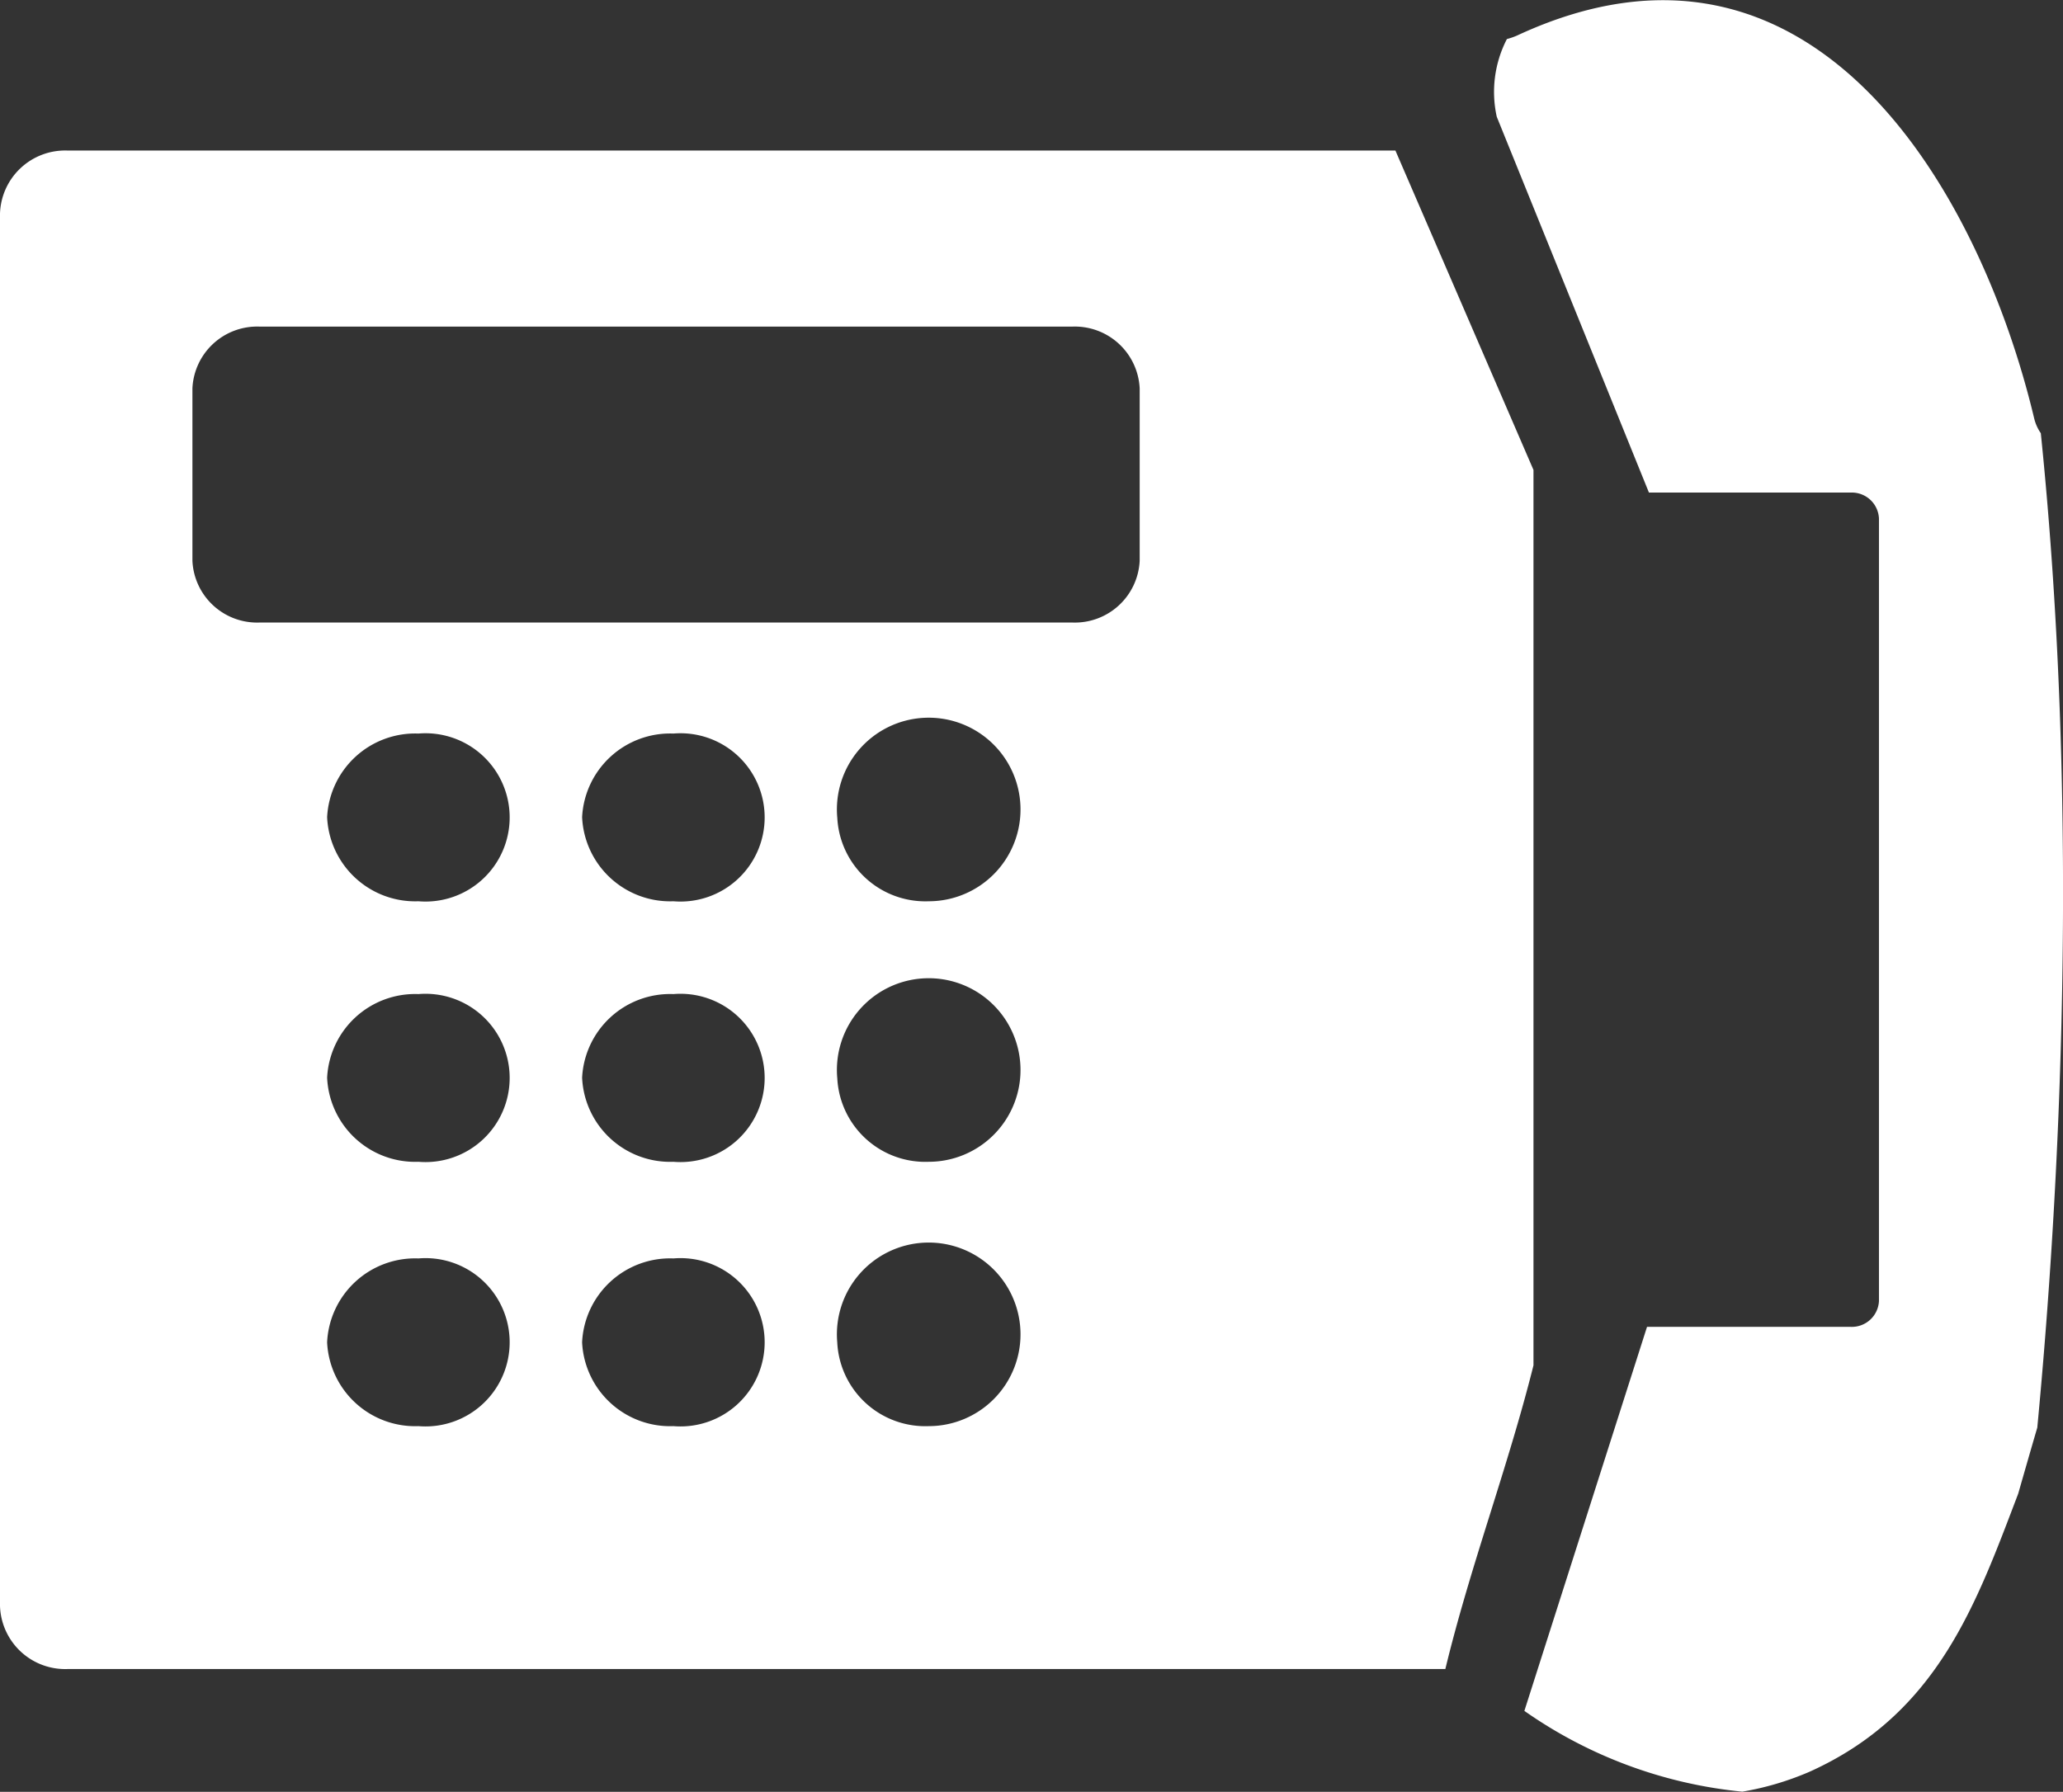 <svg xmlns="http://www.w3.org/2000/svg" viewBox="0 0 140.45 122.01"><rect x="0" y="0" width="140.45" height="122.01" fill="#333333" stroke="none"/><defs><style>.b110d84b-73e8-4272-b78c-b2937d6749d1{fill:#fff;}</style></defs><title>Fichier 3</title><g id="c0975f01-763e-4402-b10e-92f629d52491" data-name="Calque 2"><g id="a2250626-af4d-4b3d-9b19-c98c9e9b46af" data-name="Calque 1"><path class="b110d84b-73e8-4272-b78c-b2937d6749d1" d="M0,14.54v94.81a4.44,4.44,0,0,0,4.58,4.3H98.4c1.69-7,4.26-13.72,6-20.68,0,0,0-.07,0-.11V32L95,10.25H4.58A4.44,4.44,0,0,0,0,14.54ZM57,91.4a6.25,6.25,0,1,1,6.23,5.71A6,6,0,0,1,57,91.4Zm0-18a6.25,6.25,0,1,1,6.23,5.71A6,6,0,0,1,57,73.36Zm0-17.74a6.25,6.25,0,1,1,6.23,5.71A6,6,0,0,1,57,55.62ZM39.63,91.4a6,6,0,0,1,6.22-5.71,5.73,5.73,0,1,1,0,11.42A6,6,0,0,1,39.63,91.4Zm0-18a6,6,0,0,1,6.22-5.71,5.73,5.73,0,1,1,0,11.42A6,6,0,0,1,39.63,73.36Zm0-17.74a6,6,0,0,1,6.22-5.71,5.73,5.73,0,1,1,0,11.42A6,6,0,0,1,39.63,55.62ZM22.27,91.4a6,6,0,0,1,6.22-5.71,5.73,5.73,0,1,1,0,11.42A6,6,0,0,1,22.27,91.4Zm0-18a6,6,0,0,1,6.22-5.71,5.73,5.73,0,1,1,0,11.42A6,6,0,0,1,22.27,73.36Zm0-17.74a6,6,0,0,1,6.22-5.71,5.73,5.73,0,1,1,0,11.42A6,6,0,0,1,22.27,55.62ZM13.1,26.45a4.41,4.41,0,0,1,4.58-4.21H73a4.42,4.42,0,0,1,4.59,4.21V38.18A4.42,4.42,0,0,1,73,42.39H17.68a4.41,4.41,0,0,1-4.58-4.21Z"/><path class="b110d84b-73e8-4272-b78c-b2937d6749d1" d="M138.94,29.5a3,3,0,0,1-.45-1c-3.66-15.38-15-35.49-35.23-26.07a4.84,4.84,0,0,1-.67.23,7.84,7.84,0,0,0-.69,5.29l10.36,25.59H126a1.85,1.85,0,0,1,1.92,1.76v53.3A1.85,1.85,0,0,1,126,90.35H112.13l-8.35,26.15A31.07,31.07,0,0,0,118.62,122a19.86,19.86,0,0,0,4.56-1.35c8.75-3.93,11.37-11.47,14.22-18.94.43-1.5.86-3,1.3-4.5C140.18,81.62,141.65,56,138.94,29.5Z"/></g></g></svg>